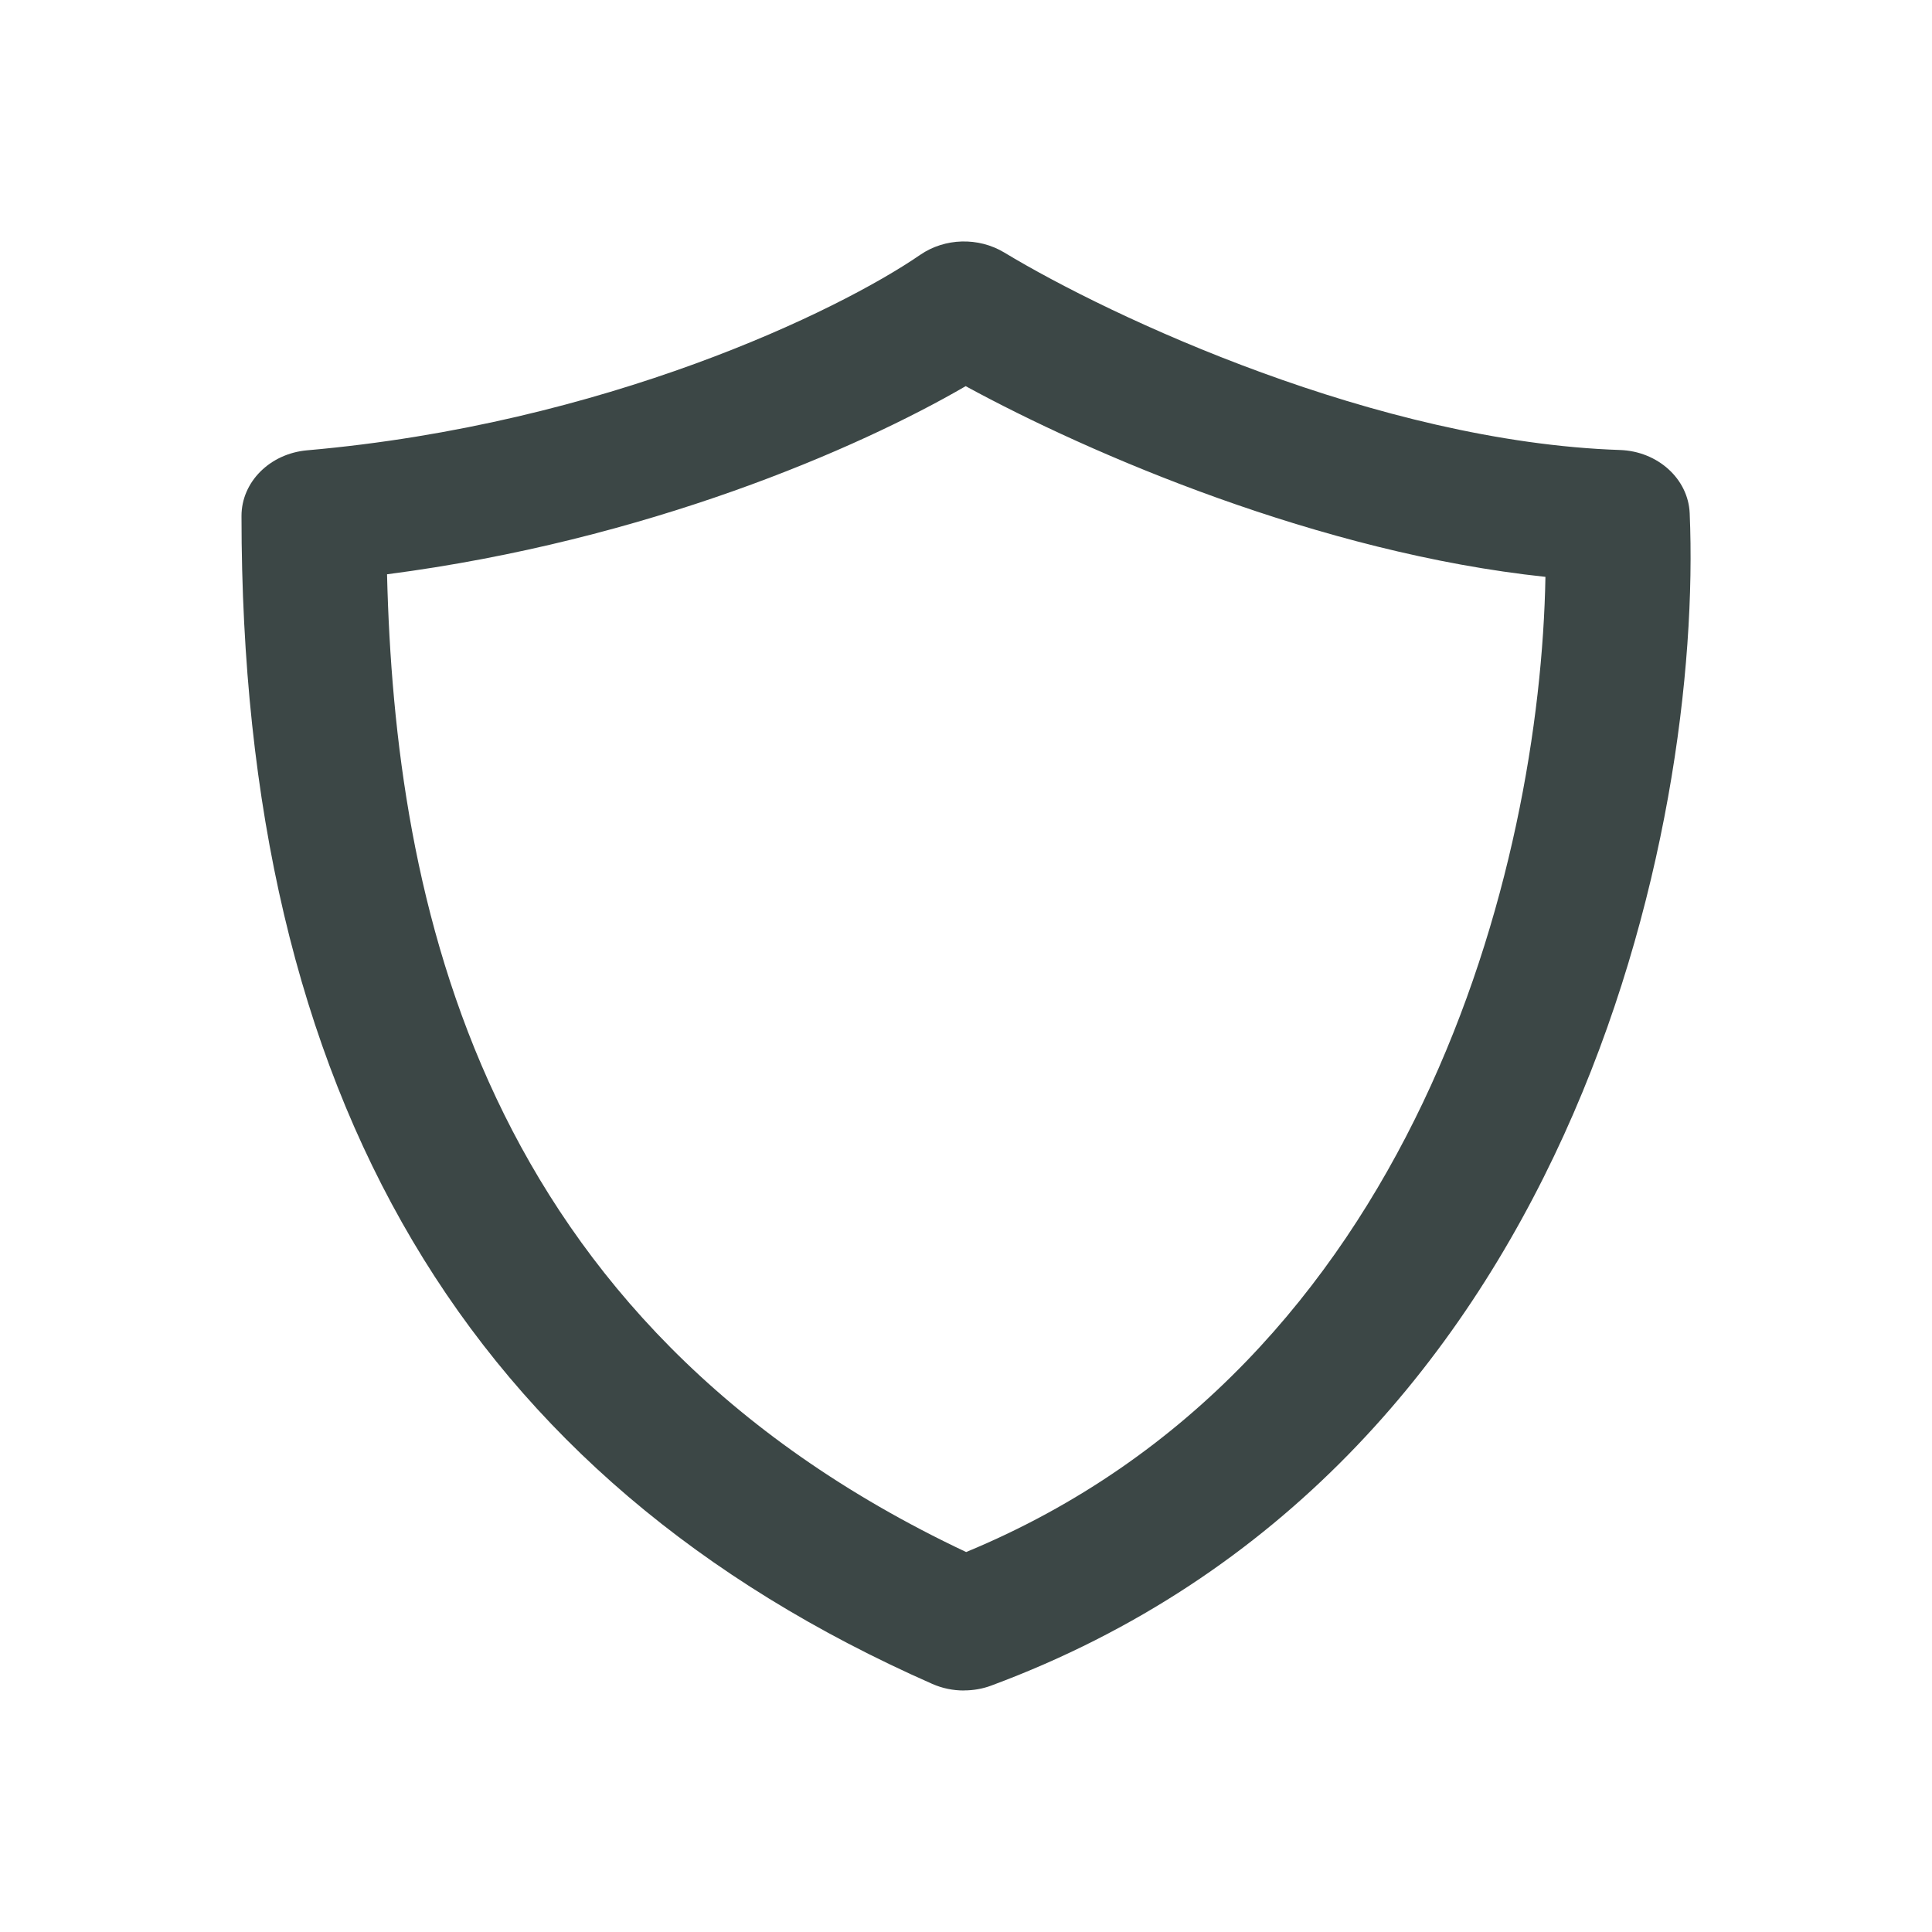 <?xml version="1.0" encoding="UTF-8"?>
<svg id="Layer_1" xmlns="http://www.w3.org/2000/svg" version="1.1" viewBox="0 0 24 24">
  <!-- Generator: Adobe Illustrator 29.6.1, SVG Export Plug-In . SVG Version: 2.1.1 Build 9)  -->
  <defs>
    <style>
      .st0 {
        fill: #3c4746;
      }
    </style>
  </defs>
  <path class="st0" d="M11.974,21c-.135,0-.269-.027-.393-.082C5.807,18.371,3,13.625,3,6.409c0-.421.352-.774.814-.815,3.702-.324,6.602-1.73,7.618-2.429.306-.21.722-.221,1.042-.029,1.331.805,4.643,2.353,7.65,2.454.47.016.848.359.866.786.164,3.861-1.437,11.873-8.674,14.562-.109.041-.225.061-.341.061h0ZM4.808,7.134c.098,4.018,1.121,9.282,7.194,12.146,5.6-2.317,7.133-8.534,7.196-12.114-2.8-.297-5.652-1.524-7.202-2.369-1.341.779-3.963,1.918-7.188,2.337h0Z"/>
</svg>